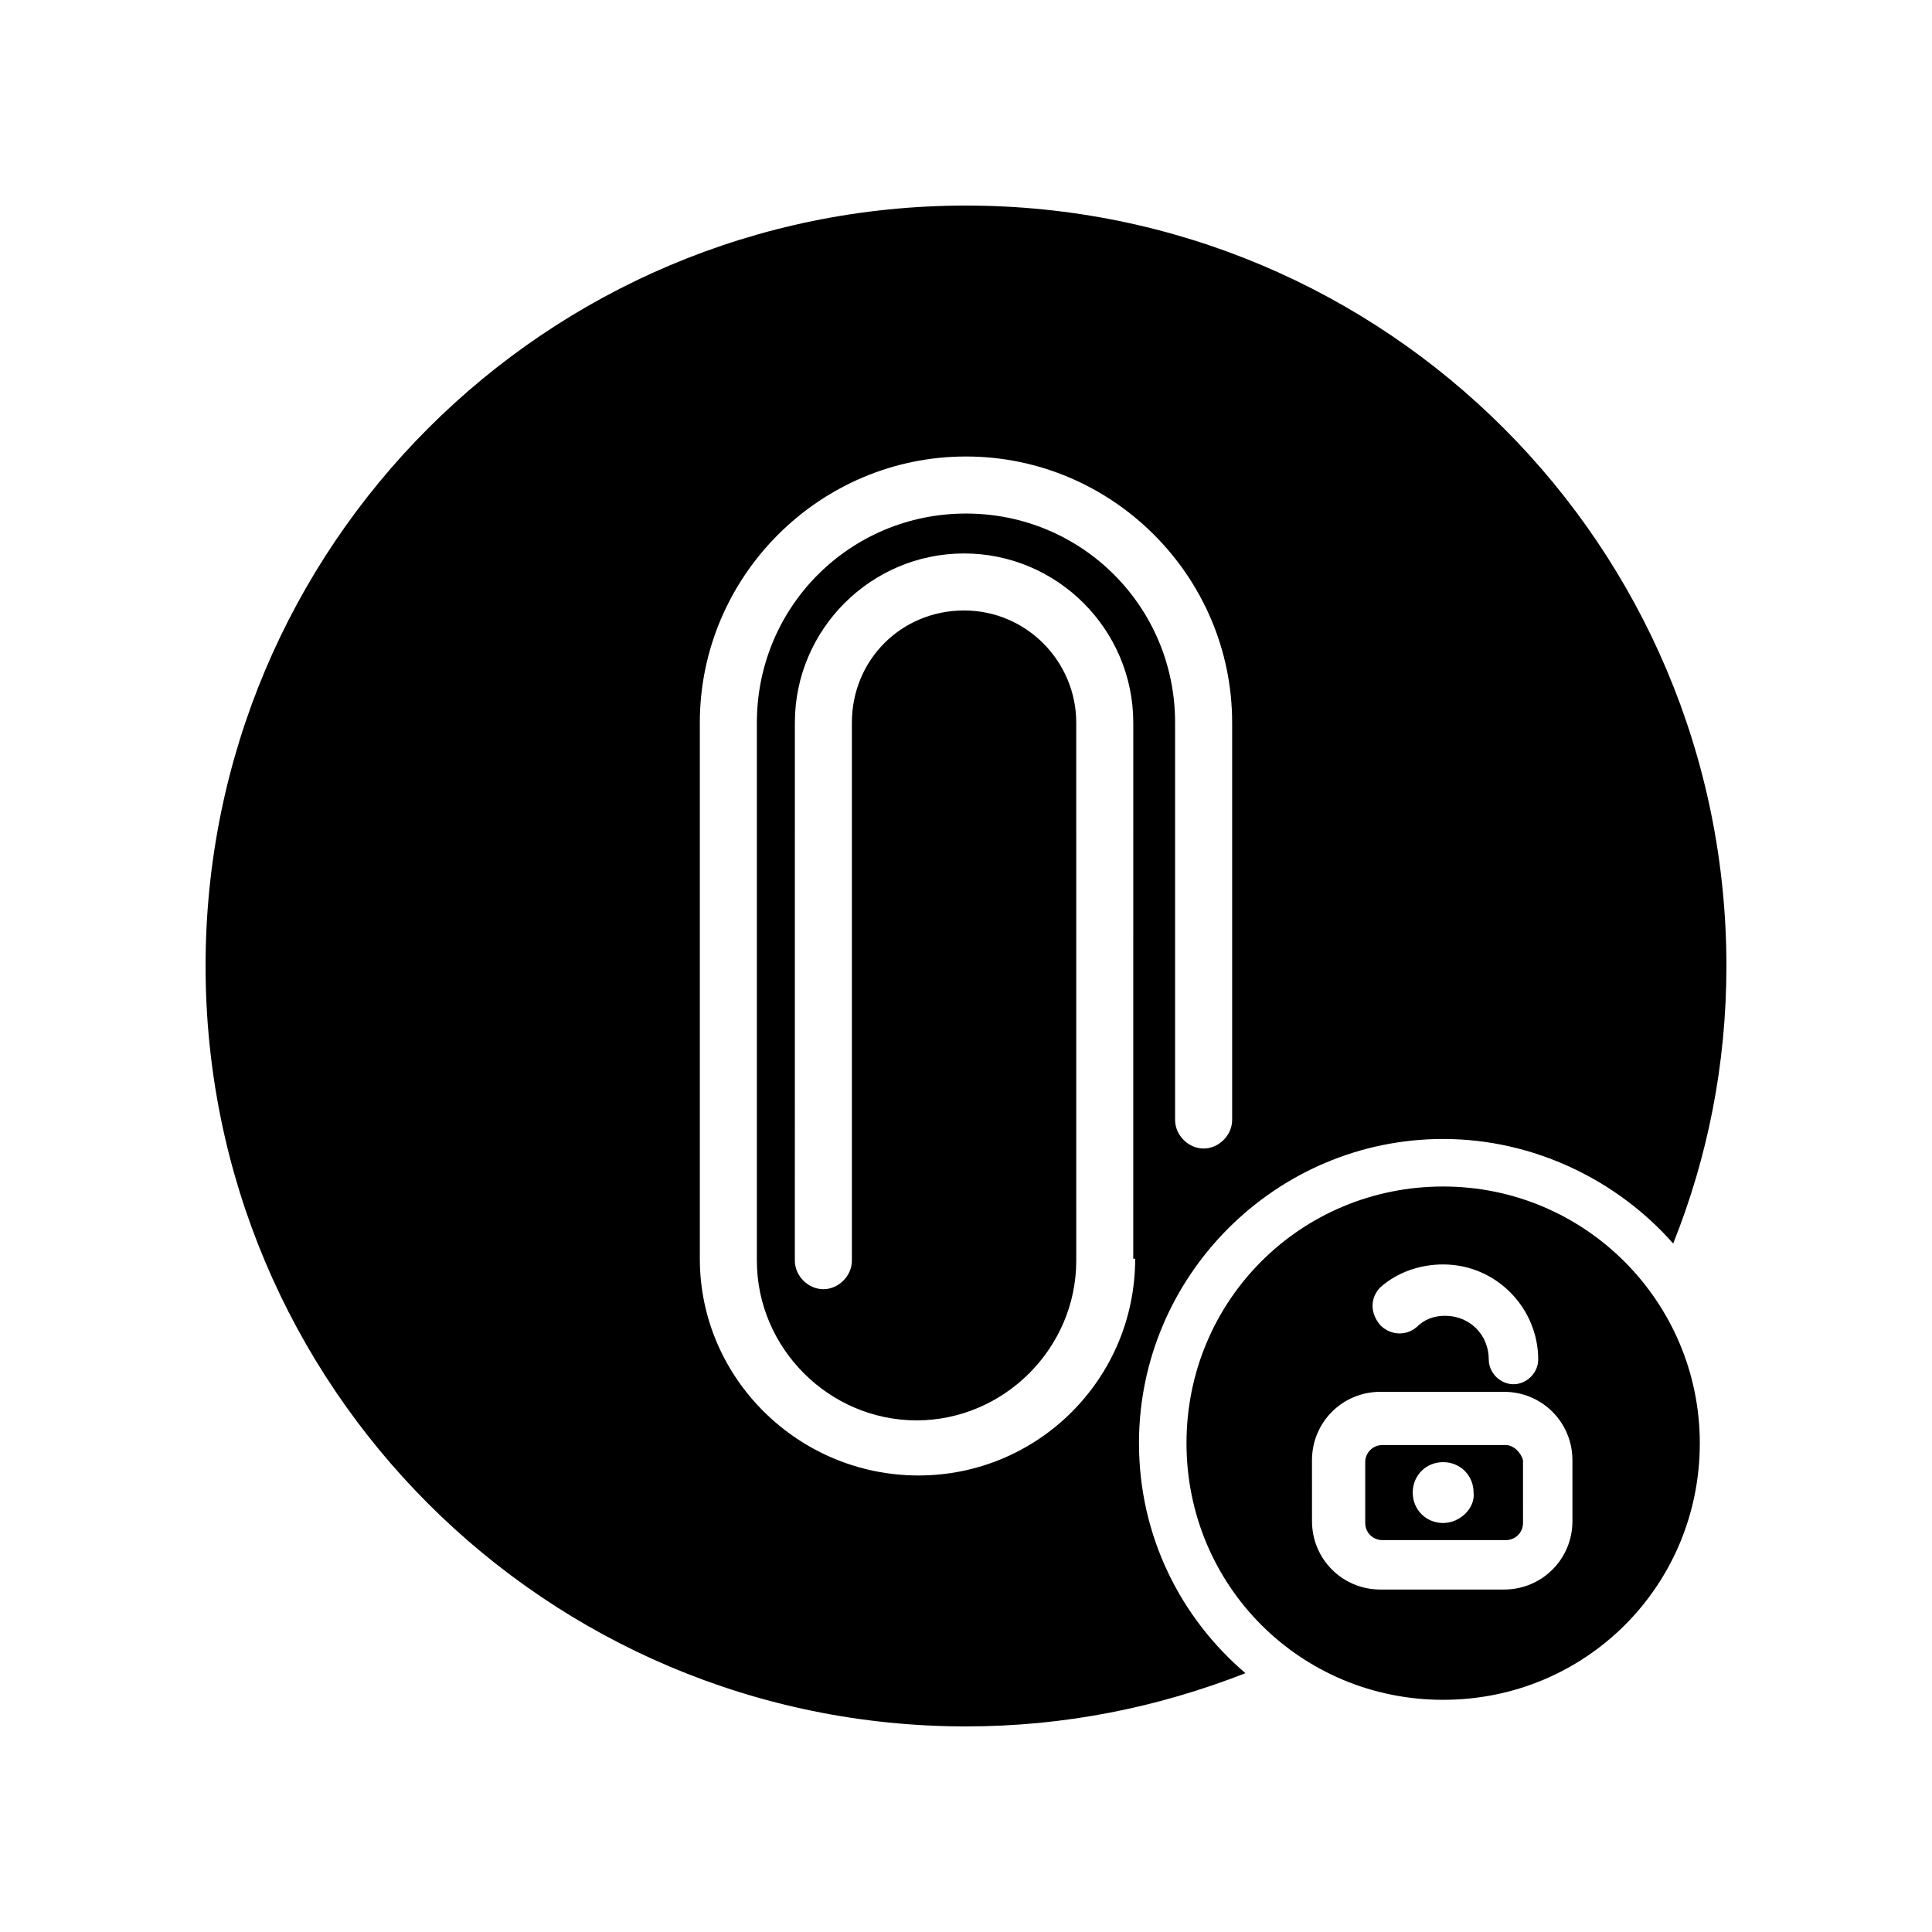 <?xml version="1.0" encoding="UTF-8"?>
<!-- Uploaded to: ICON Repo, www.svgrepo.com, Generator: ICON Repo Mixer Tools -->
<svg fill="#000000" width="800px" height="800px" version="1.1" viewBox="144 144 512 512" xmlns="http://www.w3.org/2000/svg">
 <path d="m445.84 526.45c0-44.336 36.273-80.609 80.609-80.609 24.184 0 46.352 11.082 60.961 27.711 9.07-22.672 14.109-47.359 14.109-73.555 0-111.34-90.184-201.52-201.52-201.52-111.34 0-201.52 90.18-201.52 201.52s90.184 201.52 201.52 201.52c26.199 0 50.883-5.039 74.059-14.105-17.129-14.613-28.215-36.277-28.215-60.965zm-1.008-48.867c0 31.738-25.695 57.434-57.434 57.434-31.738 0-57.938-25.695-57.938-57.434v-142.07c0-38.793 31.738-70.535 70.535-70.535 38.793 0 70.535 31.738 70.535 70.535v105.3c0 4.031-3.527 7.559-7.559 7.559-4.031-0.004-7.559-3.531-7.559-7.559v-105.3c0-30.73-24.688-55.418-55.418-55.418s-55.418 24.688-55.418 55.418v142.58c0 23.176 19.145 42.32 42.32 42.32 23.176 0 42.32-19.145 42.32-42.32l-0.004-142.58c0-16.121-13.098-29.727-29.727-29.727-16.625 0-29.727 13.098-29.727 29.727v142.58c0 4.031-3.527 7.559-7.559 7.559s-7.559-3.527-7.559-7.559l0.008-142.58c0-24.688 20.152-44.84 44.84-44.84s44.84 20.152 44.84 44.84l-0.004 142.07zm98.246 49.371h-32.746c-2.519 0-4.535 2.016-4.535 4.535v16.121c0 2.519 2.016 4.535 4.535 4.535h32.746c2.519 0 4.535-2.016 4.535-4.535l-0.004-16.625c-0.504-2.016-2.519-4.031-4.531-4.031zm-16.629 20.656c-4.535 0-8.062-3.527-8.062-8.062 0-4.535 3.527-8.062 8.062-8.062s8.062 3.527 8.062 8.062c0.504 4.035-3.527 8.062-8.062 8.062zm0-89.172c-37.785 0-68.016 30.23-68.016 68.016 0 37.785 30.23 68.016 68.016 68.016s68.016-30.23 68.016-68.016c0-37.285-30.227-68.016-68.016-68.016zm-16.625 26.699c4.535-4.031 10.578-6.047 16.625-6.047 14.105 0 25.191 11.586 25.191 25.191 0 3.527-3.023 6.551-6.551 6.551s-6.551-3.023-6.551-6.551c0-6.551-5.039-11.586-11.586-11.586-3.023 0-5.543 1.008-7.559 3.023-3.023 2.519-7.055 2.016-9.574-0.504-3.019-3.527-2.516-7.559 0.004-10.078zm50.887 61.969c0 10.078-8.062 18.137-18.137 18.137h-32.746c-10.078 0-18.137-8.062-18.137-18.137l-0.004-16.121c0-10.078 8.062-18.137 18.137-18.137h32.746c10.078 0 18.137 8.062 18.137 18.137z"/>
</svg>